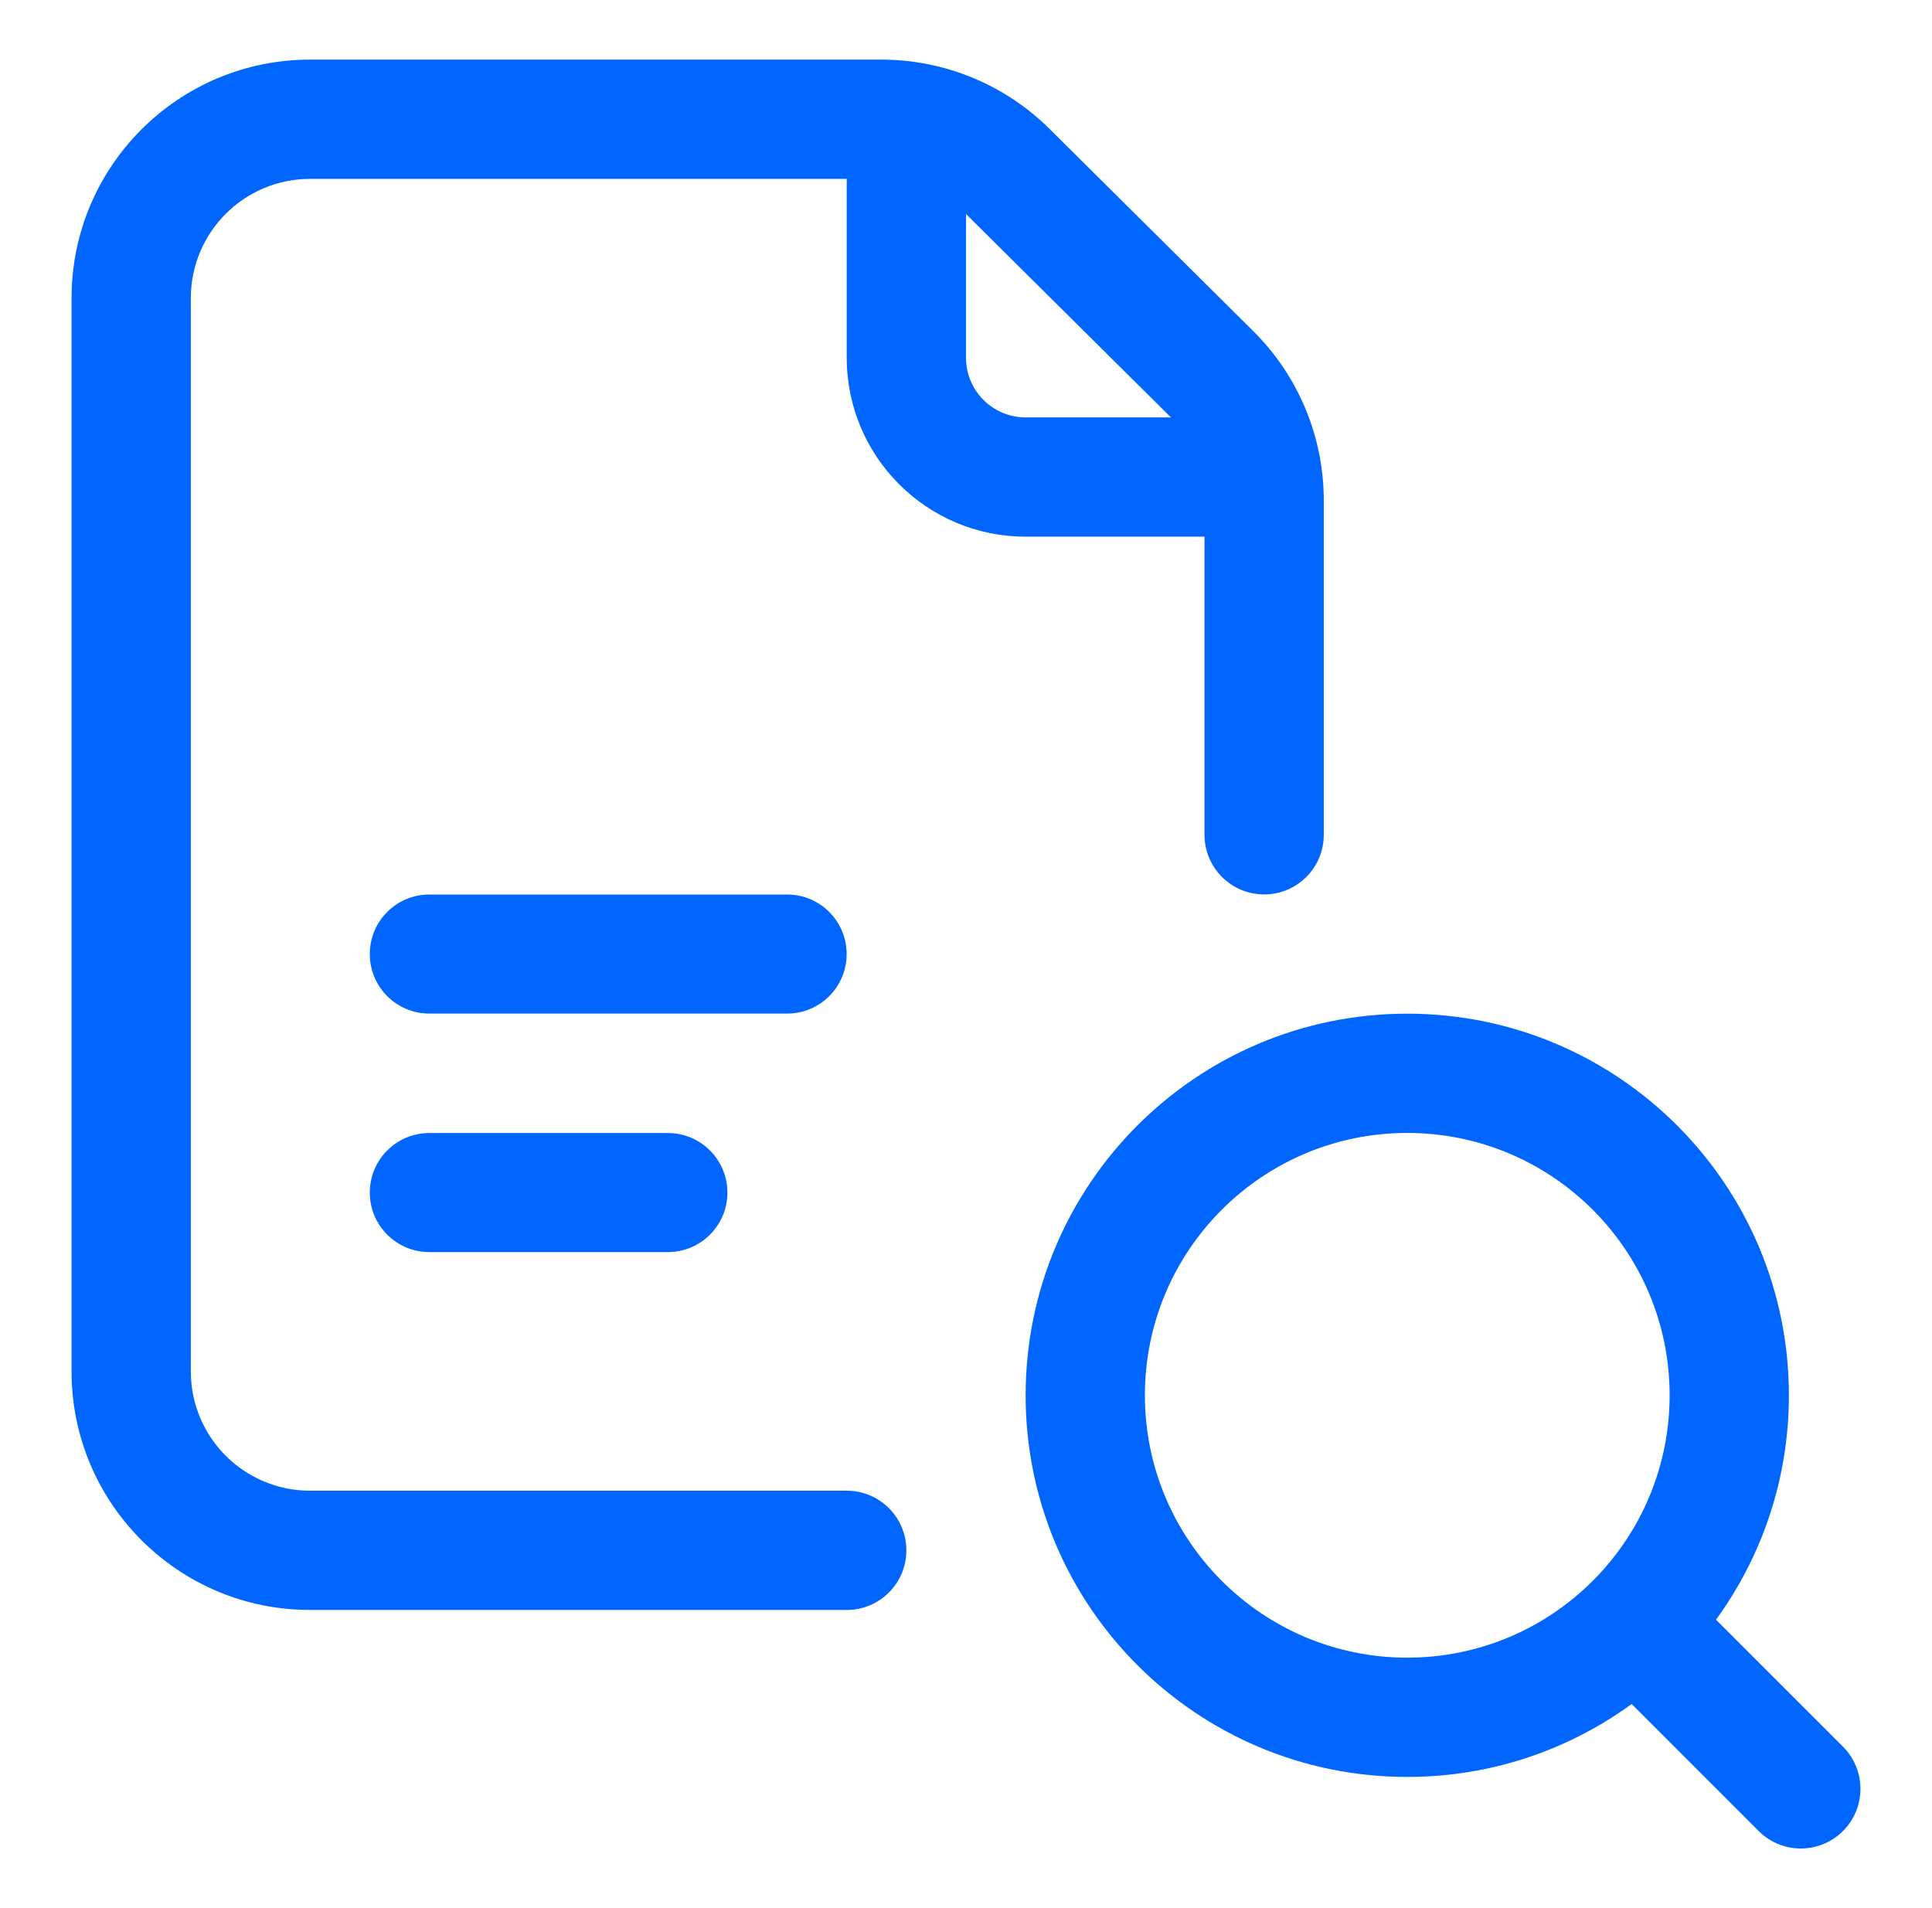<svg width="81" height="80" viewBox="0 0 81 80" fill="none" xmlns="http://www.w3.org/2000/svg">
<path fill-rule="evenodd" clip-rule="evenodd" d="M8 12.5C8 9.739 10.239 7.5 13 7.5H35.5V15C35.5 19.142 38.858 22.5 43 22.5H50.5V35C50.5 36.381 51.619 37.5 53 37.5C54.381 37.5 55.5 36.381 55.5 35V20.98C55.5 18.315 54.436 15.76 52.544 13.883L44 5.402C42.127 3.543 39.594 2.5 36.955 2.5H13C7.477 2.5 3 6.977 3 12.5V57.5C3 63.023 7.477 67.5 13 67.5H35.5C36.881 67.5 38 66.381 38 65C38 63.619 36.881 62.5 35.5 62.5H13C10.239 62.5 8 60.261 8 57.5V12.5ZM49.09 17.5C49.068 17.477 49.045 17.454 49.022 17.431L40.5 8.973V15C40.5 16.381 41.619 17.5 43 17.5H49.09ZM59 47.5C52.925 47.5 48 52.425 48 58.5C48 64.575 52.925 69.5 59 69.5C65.075 69.5 70 64.575 70 58.5C70 52.425 65.075 47.5 59 47.5ZM43 58.5C43 49.663 50.163 42.5 59 42.5C67.837 42.5 75 49.663 75 58.5C75 62.016 73.866 65.267 71.943 67.908L77.268 73.232C78.244 74.209 78.244 75.791 77.268 76.768C76.291 77.744 74.709 77.744 73.732 76.768L68.408 71.443C65.767 73.366 62.516 74.5 59 74.5C50.163 74.5 43 67.337 43 58.5ZM15.504 40C15.504 38.621 16.621 37.504 18 37.504H33C34.379 37.504 35.496 38.621 35.496 40C35.496 41.379 34.379 42.496 33 42.496H18C16.621 42.496 15.504 41.379 15.504 40ZM18 47.504C16.621 47.504 15.504 48.621 15.504 50C15.504 51.379 16.621 52.496 18 52.496H28C29.379 52.496 30.497 51.379 30.497 50C30.497 48.621 29.379 47.504 28 47.504H18Z" fill="#0066FF"/>
</svg>
